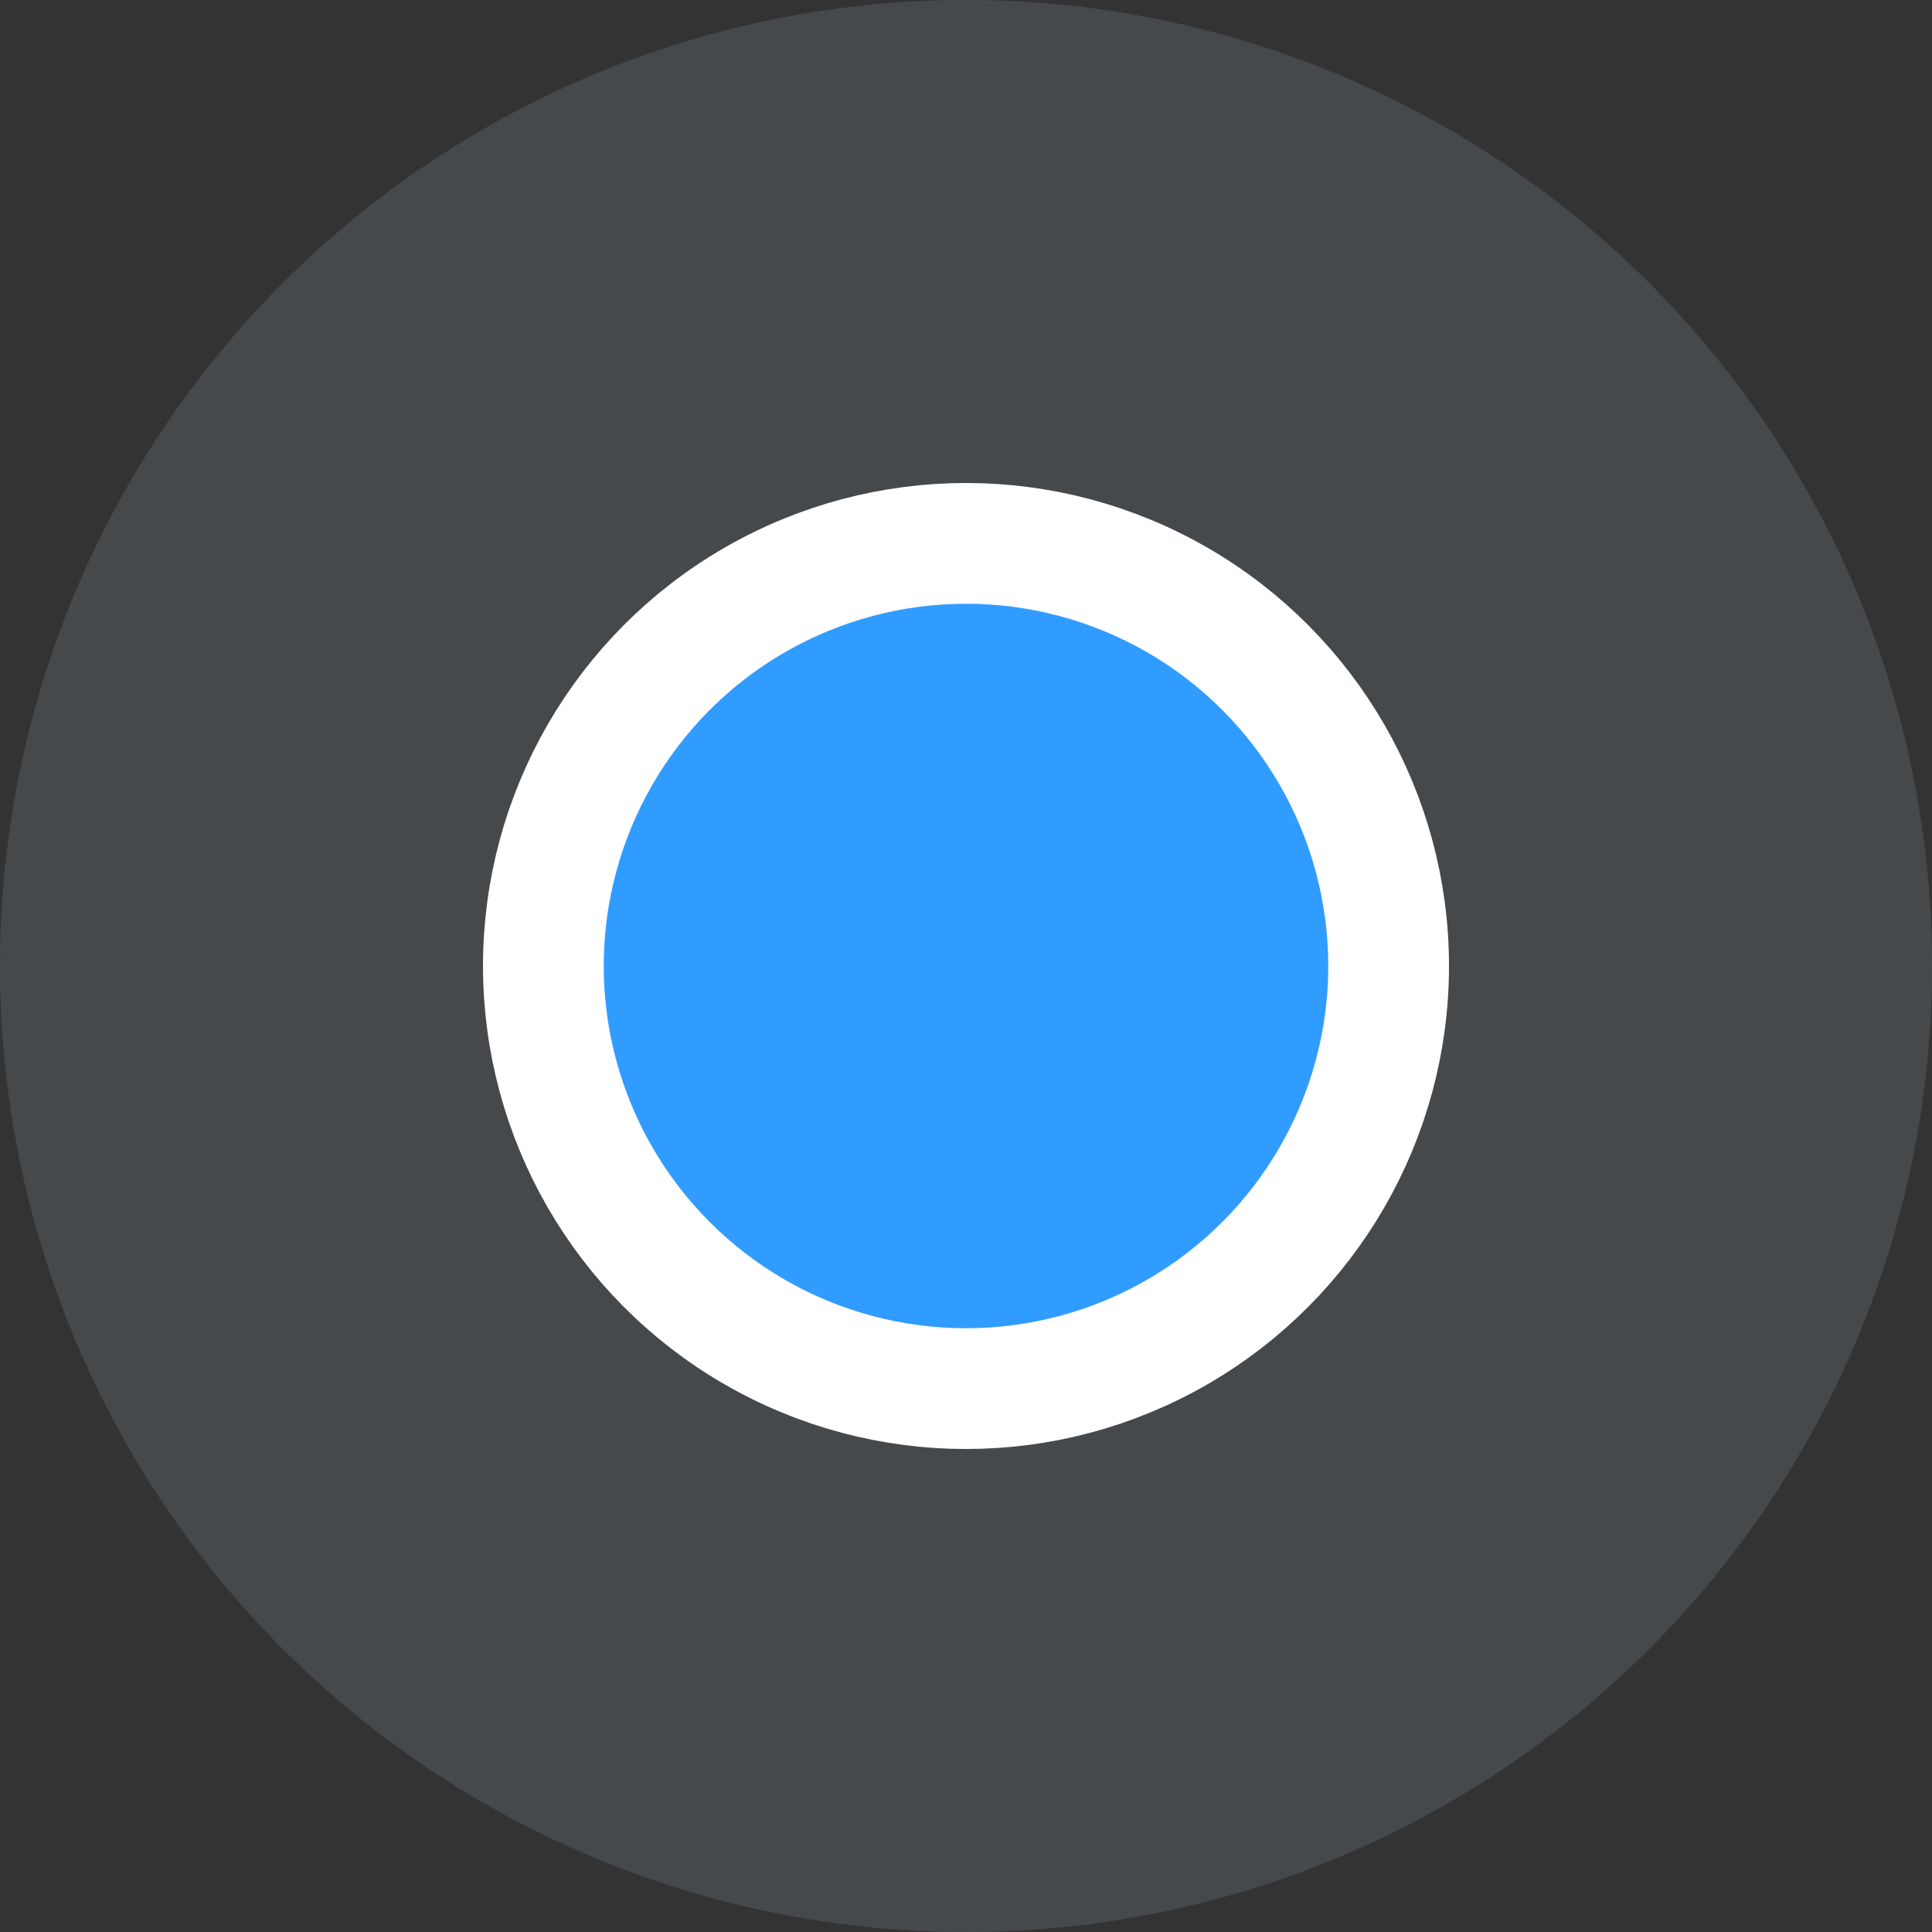 <svg width="32" height="32" viewBox="0 0 32 32" fill="none" xmlns="http://www.w3.org/2000/svg">
<rect x="0" y="0" width="32" height="32" fill="#333333" stroke="none"/>
<circle opacity="0.16" cx="16" cy="16" r="16" fill="white"/>
<circle opacity="0.16" cx="16" cy="16" r="16" fill="#001426"/>
<circle cx="16" cy="16" r="7" fill="#319CFF" stroke="white" stroke-width="2"/>
</svg>
